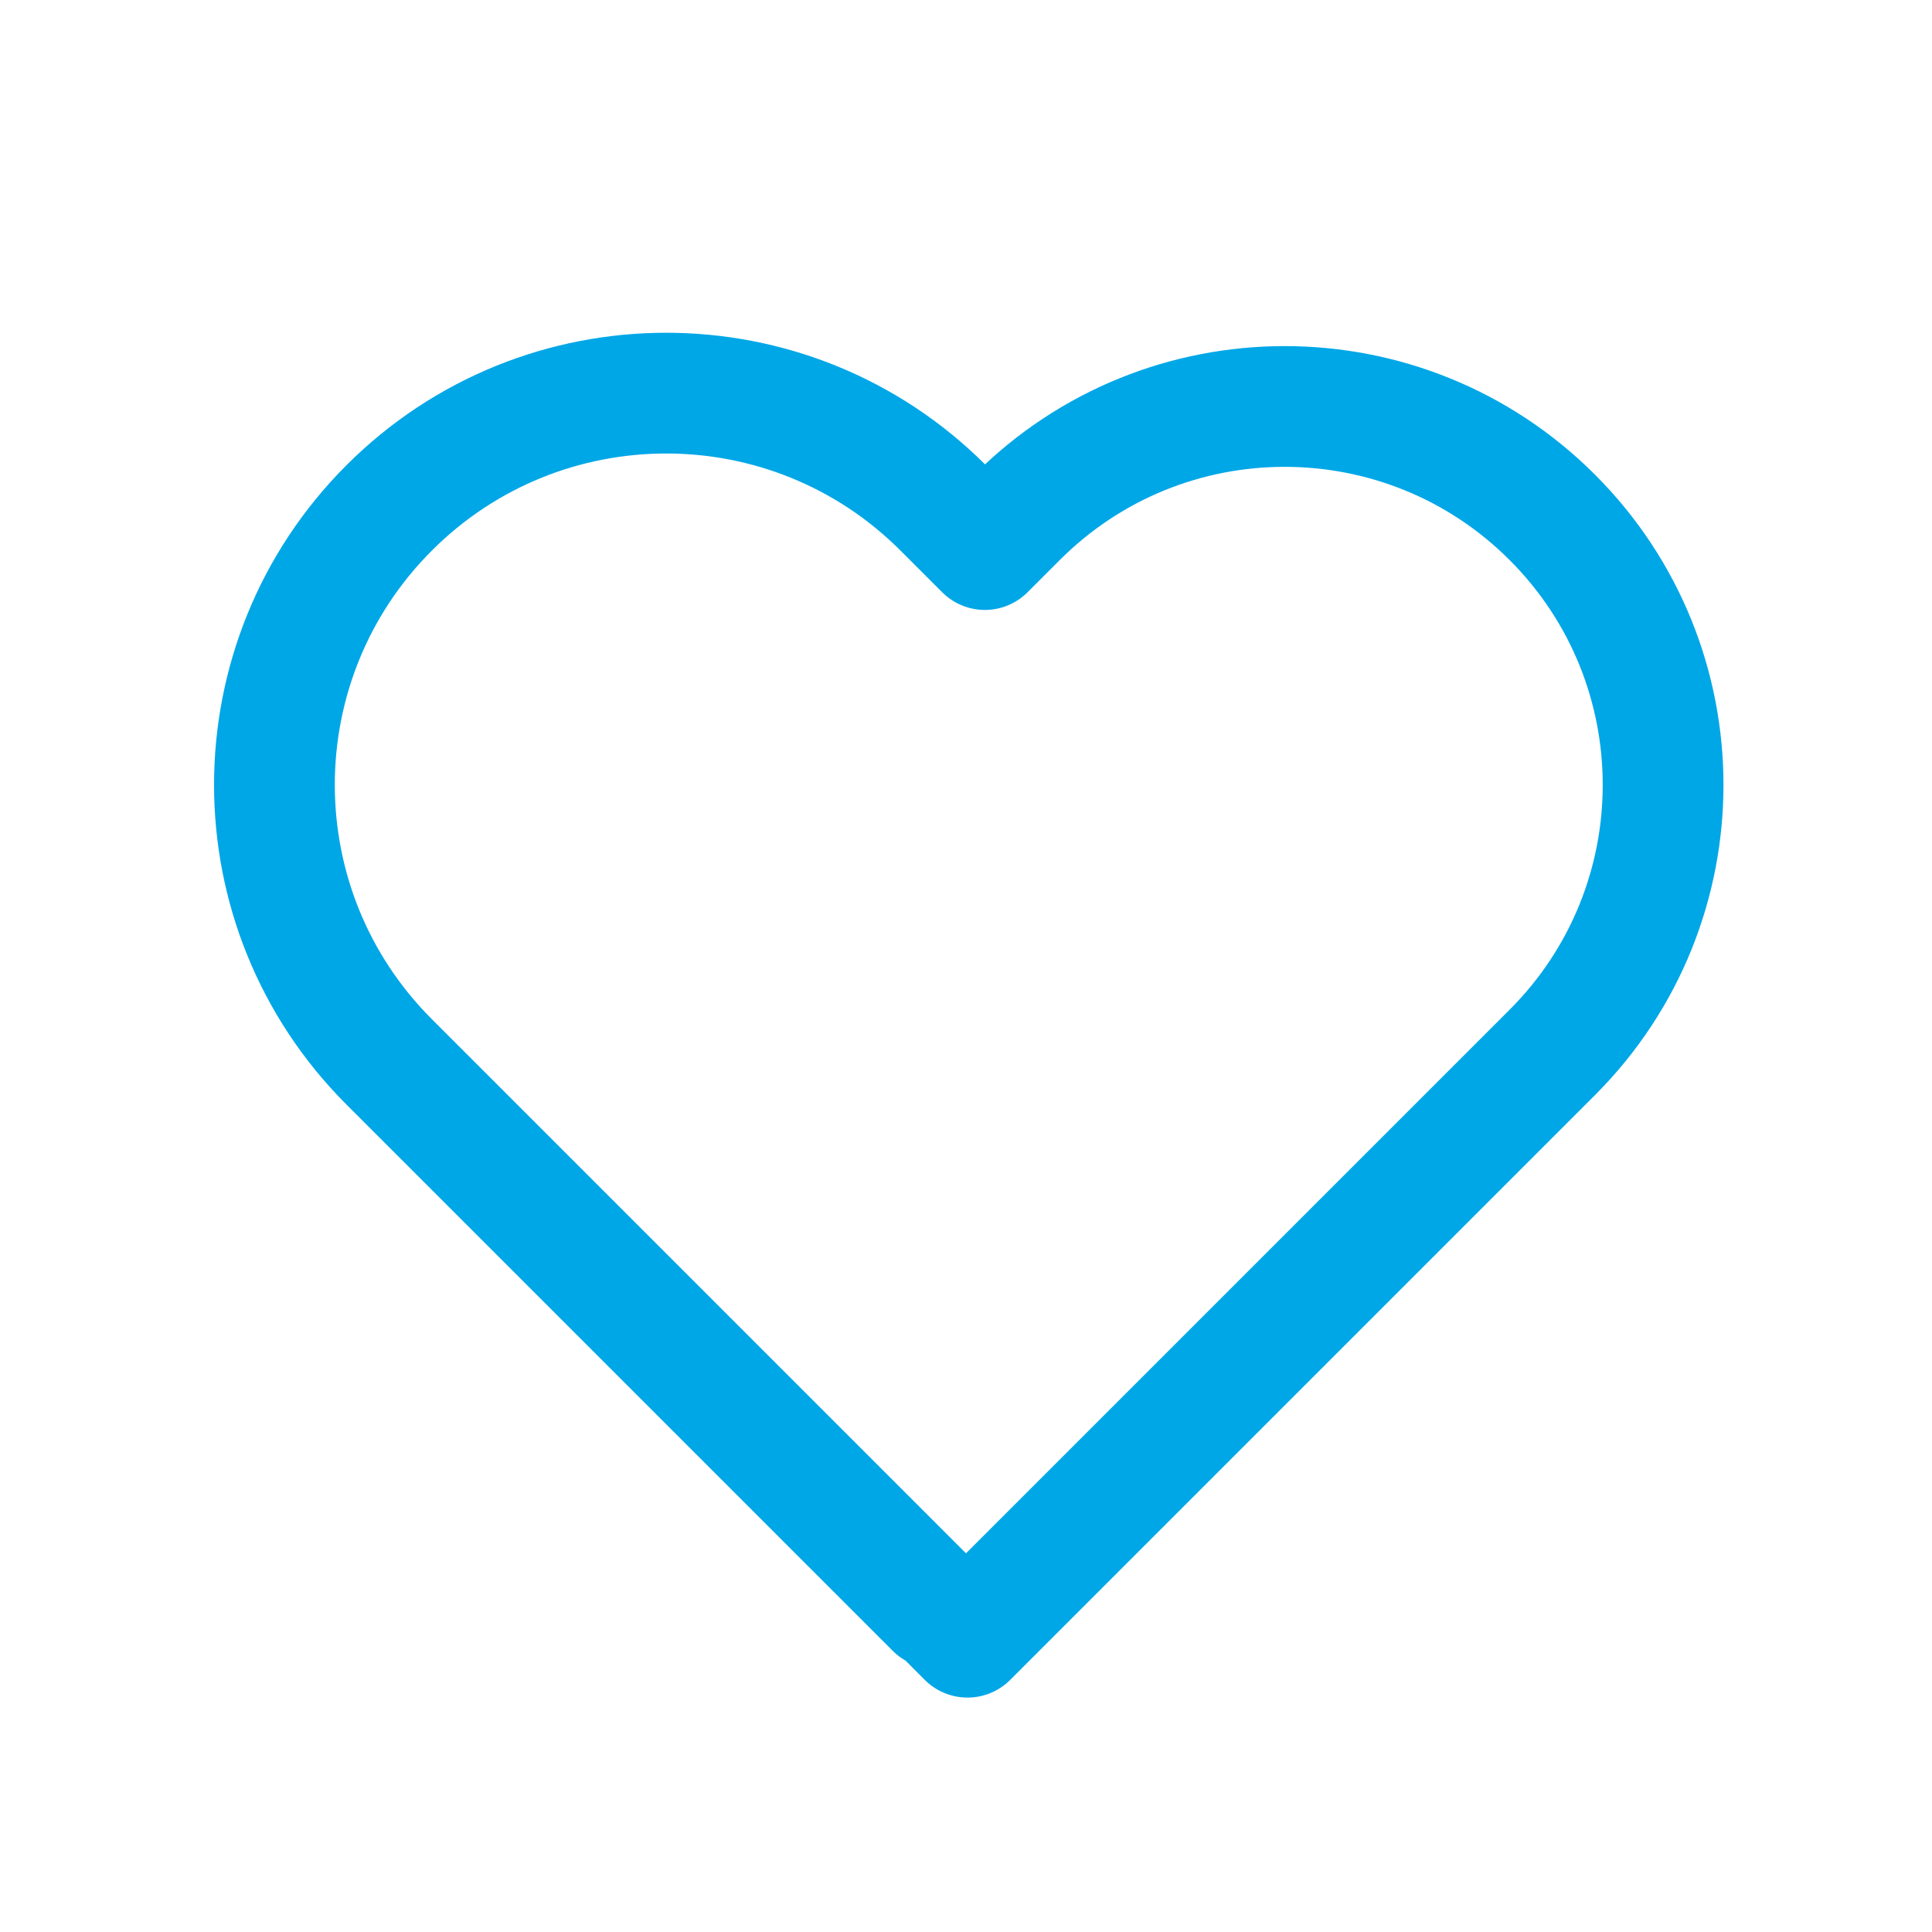 <?xml version="1.0" encoding="UTF-8"?>
<svg width="32px" height="32px" viewBox="0 0 32 32" version="1.1" xmlns="http://www.w3.org/2000/svg" xmlns:xlink="http://www.w3.org/1999/xlink">
    <title>Icons / heart</title>
    <g id="Icons-/-heart" stroke="none" stroke-width="1" fill="none" fill-rule="evenodd" stroke-linecap="round" stroke-linejoin="round">
        <path d="M19.733,3 C23.194,3 26,5.806 26,9.267 L26,22.965 L25.283,22.964 L25.284,23 L12.488,23 C8.905,23 6,20.095 6,16.512 C6,12.928 8.905,10.023 12.488,10.023 L13.465,10.023 L13.465,9.267 C13.465,5.806 16.271,3 19.733,3 Z" id="Combined-Shape" stroke="#00A7E7" stroke-width="2" transform="translate(16, 13) rotate(-315) translate(-16, -13) "></path>
    </g>
</svg>